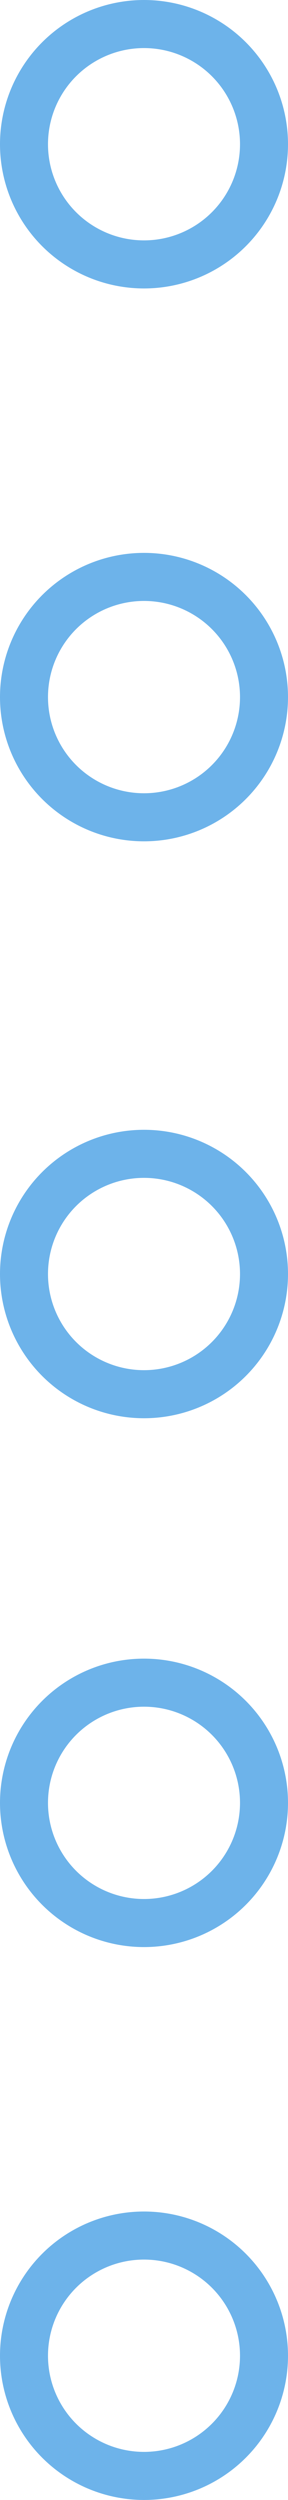 <?xml version="1.0" encoding="UTF-8"?> <svg xmlns="http://www.w3.org/2000/svg" width="12" height="104" viewBox="0 0 12 104" fill="none"> <circle cx="6" cy="6" r="5" stroke="#6DB3EA" stroke-width="2"></circle> <circle cx="6" cy="29" r="5" stroke="#6DB3EA" stroke-width="2"></circle> <circle cx="6" cy="53" r="5" stroke="#6DB3EA" stroke-width="2"></circle> <circle cx="6" cy="75" r="5" stroke="#6DB3EA" stroke-width="2"></circle> <circle cx="6" cy="98" r="5" stroke="#6DB3EA" stroke-width="2"></circle> </svg> 